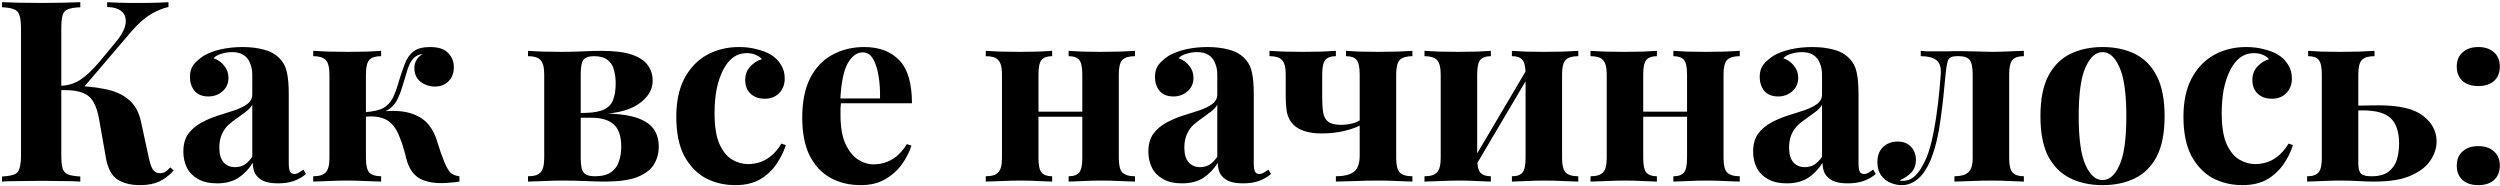 <?xml version="1.0" encoding="UTF-8"?> <svg xmlns="http://www.w3.org/2000/svg" width="592" height="44" viewBox="0 0 592 44" fill="none"> <path d="M19.015 0.52V1.72C17.735 1.76 16.756 1.92 16.076 2.2C15.435 2.44 15.015 2.92 14.816 3.64C14.616 4.32 14.515 5.4 14.515 6.88V36.64C14.515 38.08 14.616 39.16 14.816 39.88C15.056 40.6 15.495 41.08 16.136 41.32C16.776 41.56 17.735 41.72 19.015 41.8V43C17.936 42.92 16.576 42.88 14.935 42.88C13.296 42.84 11.636 42.82 9.956 42.82C8.036 42.82 6.216 42.84 4.496 42.88C2.816 42.88 1.476 42.92 0.476 43V41.8C1.756 41.72 2.716 41.56 3.356 41.32C3.996 41.08 4.416 40.6 4.616 39.88C4.856 39.16 4.976 38.08 4.976 36.64V6.88C4.976 5.4 4.856 4.32 4.616 3.64C4.416 2.92 3.976 2.44 3.296 2.2C2.656 1.92 1.716 1.76 0.476 1.72V0.52C1.476 0.56 2.816 0.6 4.496 0.64C6.216 0.68 8.036 0.7 9.956 0.7C11.636 0.7 13.296 0.68 14.935 0.64C16.576 0.6 17.936 0.56 19.015 0.52ZM16.256 20.32C19.456 20.32 22.235 20.56 24.596 21.04C26.995 21.48 28.916 22.3 30.355 23.5C31.835 24.66 32.836 26.38 33.355 28.66L35.096 36.7C35.416 38.34 35.776 39.48 36.175 40.12C36.575 40.72 37.175 41.02 37.975 41.02C38.456 40.98 38.855 40.86 39.175 40.66C39.535 40.42 39.916 40.08 40.316 39.64L41.156 40.36C40.075 41.56 38.916 42.44 37.675 43C36.435 43.56 34.935 43.84 33.176 43.84C31.015 43.84 29.235 43.4 27.835 42.52C26.436 41.6 25.515 39.88 25.076 37.36L23.456 28.18C23.175 26.58 22.756 25.28 22.195 24.28C21.675 23.28 20.875 22.54 19.796 22.06C18.715 21.58 17.215 21.34 15.296 21.34H12.956V20.32H16.256ZM14.275 21.34V20.32C15.995 20.28 17.555 19.82 18.956 18.94C20.355 18.02 21.855 16.62 23.456 14.74L26.995 10.48C28.555 8.68 29.456 7.14 29.695 5.86C29.936 4.54 29.675 3.52 28.916 2.8C28.155 2.08 26.976 1.7 25.375 1.66V0.52C26.335 0.56 27.276 0.6 28.195 0.64C29.116 0.64 30.055 0.66 31.015 0.7C31.976 0.7 33.035 0.7 34.196 0.7C35.395 0.7 36.456 0.68 37.376 0.64C38.336 0.6 39.175 0.56 39.895 0.52V1.66C38.575 1.94 37.196 2.5 35.755 3.34C34.316 4.18 32.776 5.54 31.136 7.42L19.256 21.34H14.275ZM51.398 43.42C49.598 43.42 48.098 43.08 46.898 42.4C45.698 41.72 44.818 40.82 44.258 39.7C43.698 38.54 43.418 37.28 43.418 35.92C43.418 34.2 43.798 32.8 44.558 31.72C45.358 30.64 46.378 29.76 47.618 29.08C48.858 28.4 50.158 27.84 51.518 27.4C52.918 26.96 54.238 26.54 55.478 26.14C56.758 25.7 57.778 25.2 58.538 24.64C59.338 24.04 59.738 23.28 59.738 22.36V17.68C59.738 16.64 59.558 15.72 59.198 14.92C58.878 14.08 58.358 13.44 57.638 13C56.958 12.56 56.058 12.34 54.938 12.34C54.138 12.34 53.338 12.46 52.538 12.7C51.738 12.9 51.078 13.26 50.558 13.78C51.678 14.18 52.538 14.8 53.138 15.64C53.778 16.44 54.098 17.36 54.098 18.4C54.098 19.76 53.618 20.84 52.658 21.64C51.738 22.44 50.638 22.84 49.358 22.84C47.918 22.84 46.818 22.4 46.058 21.52C45.338 20.6 44.978 19.5 44.978 18.22C44.978 17.06 45.258 16.1 45.818 15.34C46.418 14.58 47.238 13.86 48.278 13.18C49.398 12.54 50.738 12.04 52.298 11.68C53.898 11.32 55.618 11.14 57.458 11.14C59.298 11.14 60.958 11.34 62.438 11.74C63.918 12.1 65.158 12.78 66.158 13.78C67.078 14.7 67.678 15.84 67.958 17.2C68.238 18.52 68.378 20.2 68.378 22.24V38.56C68.378 39.56 68.478 40.26 68.678 40.66C68.878 41.02 69.218 41.2 69.698 41.2C70.058 41.2 70.398 41.1 70.718 40.9C71.078 40.7 71.458 40.46 71.858 40.18L72.458 41.2C71.618 41.92 70.638 42.48 69.518 42.88C68.438 43.24 67.218 43.42 65.858 43.42C64.378 43.42 63.198 43.22 62.318 42.82C61.438 42.38 60.798 41.8 60.398 41.08C60.038 40.36 59.858 39.52 59.858 38.56C58.898 40.08 57.738 41.28 56.378 42.16C55.018 43 53.358 43.42 51.398 43.42ZM55.658 39.58C56.458 39.58 57.178 39.4 57.818 39.04C58.498 38.64 59.138 38 59.738 37.12V24.82C59.378 25.42 58.878 25.96 58.238 26.44C57.598 26.92 56.918 27.42 56.198 27.94C55.478 28.42 54.778 28.96 54.098 29.56C53.458 30.16 52.938 30.9 52.538 31.78C52.138 32.66 51.938 33.72 51.938 34.96C51.938 36.52 52.278 37.68 52.958 38.44C53.638 39.2 54.538 39.58 55.658 39.58ZM101.832 11.14C103.792 11.14 105.212 11.6 106.092 12.52C107.012 13.44 107.472 14.56 107.472 15.88C107.472 17.28 107.052 18.4 106.212 19.24C105.372 20.08 104.292 20.5 102.972 20.5C102.212 20.5 101.452 20.34 100.692 20.02C99.932 19.7 99.312 19.22 98.832 18.58C98.352 17.9 98.112 17.06 98.112 16.06C98.112 15.46 98.272 14.86 98.592 14.26C98.912 13.66 99.432 13.16 100.152 12.76C99.192 12.88 98.432 13.24 97.872 13.84C97.352 14.4 96.912 15.22 96.552 16.3C96.232 17.34 95.832 18.66 95.352 20.26C95.032 21.38 94.652 22.4 94.212 23.32C93.812 24.2 93.232 24.96 92.472 25.6C91.752 26.2 90.732 26.64 89.412 26.92L89.652 26.5C92.692 26.1 95.192 26.2 97.152 26.8C99.152 27.4 100.672 28.4 101.712 29.8C102.512 30.84 103.132 32.12 103.572 33.64C104.012 35.16 104.572 36.76 105.252 38.44C105.692 39.48 106.132 40.26 106.572 40.78C107.052 41.3 107.792 41.62 108.792 41.74V43C108.072 43.12 107.352 43.2 106.632 43.24C105.912 43.32 105.212 43.36 104.532 43.36C102.212 43.36 100.372 42.92 99.012 42.04C97.652 41.12 96.712 39.6 96.192 37.48C96.072 36.92 95.872 36.18 95.592 35.26C95.352 34.3 95.012 33.32 94.572 32.32C94.172 31.28 93.692 30.42 93.132 29.74C92.452 28.9 91.572 28.3 90.492 27.94C89.412 27.58 88.052 27.48 86.412 27.64V26.56C88.292 26.44 89.732 26.12 90.732 25.6C91.732 25.04 92.492 24.24 93.012 23.2C93.532 22.16 94.012 20.84 94.452 19.24C94.932 17.68 95.412 16.28 95.892 15.04C96.372 13.8 97.052 12.84 97.932 12.16C98.852 11.48 100.152 11.14 101.832 11.14ZM90.252 12.04V13.3C88.932 13.3 87.992 13.6 87.432 14.2C86.912 14.8 86.652 15.94 86.652 17.62V37.42C86.652 39.1 86.912 40.24 87.432 40.84C87.992 41.44 88.932 41.74 90.252 41.74V43C89.492 42.96 88.332 42.92 86.772 42.88C85.212 42.8 83.692 42.76 82.212 42.76C80.692 42.76 79.152 42.8 77.592 42.88C76.072 42.92 74.932 42.96 74.172 43V41.74C75.572 41.74 76.552 41.44 77.112 40.84C77.712 40.24 78.012 39.1 78.012 37.42V17.62C78.012 15.94 77.712 14.8 77.112 14.2C76.552 13.6 75.572 13.3 74.172 13.3V12.04C74.972 12.08 76.172 12.14 77.772 12.22C79.412 12.26 80.972 12.28 82.452 12.28C83.972 12.28 85.472 12.26 86.952 12.22C88.432 12.14 89.532 12.08 90.252 12.04ZM142.432 12.04C145.472 12.04 147.872 12.34 149.632 12.94C151.392 13.54 152.652 14.38 153.412 15.46C154.172 16.5 154.552 17.72 154.552 19.12C154.552 21.32 153.372 23.2 151.012 24.76C148.652 26.32 144.972 27.1 139.972 27.1C139.972 27.1 139.852 27.08 139.612 27.04C139.372 26.96 139.112 26.9 138.832 26.86C138.592 26.78 138.472 26.74 138.472 26.74C140.512 26.7 142.052 26.42 143.092 25.9C144.132 25.38 144.832 24.62 145.192 23.62C145.592 22.58 145.792 21.3 145.792 19.78C145.792 18.58 145.652 17.5 145.372 16.54C145.132 15.54 144.632 14.76 143.872 14.2C143.152 13.6 142.072 13.3 140.632 13.3C139.472 13.3 138.652 13.58 138.172 14.14C137.732 14.7 137.512 15.86 137.512 17.62V37.42C137.512 39.18 137.752 40.34 138.232 40.9C138.712 41.46 139.572 41.74 140.812 41.74C142.492 41.74 143.792 41.42 144.712 40.78C145.632 40.1 146.252 39.24 146.572 38.2C146.932 37.12 147.112 35.98 147.112 34.78C147.112 32.26 146.512 30.48 145.312 29.44C144.152 28.4 142.392 27.88 140.032 27.88H133.072C133.072 27.88 133.072 27.7 133.072 27.34C133.072 26.94 133.072 26.74 133.072 26.74H141.172L142.192 26.86C145.632 26.86 148.352 27.16 150.352 27.76C152.352 28.36 153.792 29.24 154.672 30.4C155.552 31.56 155.992 33 155.992 34.72C155.992 36.32 155.592 37.76 154.792 39.04C153.992 40.28 152.652 41.26 150.772 41.98C148.932 42.66 146.432 43 143.272 43C142.032 43 140.532 42.96 138.772 42.88C137.012 42.8 135.172 42.76 133.252 42.76C131.772 42.76 130.232 42.8 128.632 42.88C127.032 42.92 125.832 42.96 125.032 43V41.74C126.432 41.74 127.412 41.44 127.972 40.84C128.572 40.24 128.872 39.1 128.872 37.42V17.62C128.872 15.94 128.572 14.8 127.972 14.2C127.412 13.6 126.432 13.3 125.032 13.3V12.04C125.792 12.08 126.932 12.14 128.452 12.22C130.012 12.26 131.492 12.28 132.892 12.28C134.692 12.28 136.412 12.24 138.052 12.16C139.732 12.08 141.192 12.04 142.432 12.04ZM175.026 11.14C176.586 11.14 178.006 11.32 179.286 11.68C180.606 12 181.686 12.42 182.526 12.94C183.566 13.58 184.366 14.38 184.926 15.34C185.526 16.26 185.826 17.34 185.826 18.58C185.826 19.98 185.386 21.14 184.506 22.06C183.626 22.94 182.486 23.38 181.086 23.38C179.686 23.38 178.566 22.98 177.726 22.18C176.886 21.38 176.466 20.3 176.466 18.94C176.466 17.66 176.866 16.6 177.666 15.76C178.466 14.88 179.386 14.3 180.426 14.02C180.106 13.62 179.626 13.28 178.986 13C178.346 12.72 177.626 12.58 176.826 12.58C175.586 12.58 174.486 12.94 173.526 13.66C172.606 14.38 171.826 15.38 171.186 16.66C170.546 17.94 170.046 19.44 169.686 21.16C169.366 22.88 169.206 24.76 169.206 26.8C169.206 29.88 169.586 32.3 170.346 34.06C171.146 35.82 172.146 37.06 173.346 37.78C174.586 38.5 175.866 38.86 177.186 38.86C177.946 38.86 178.766 38.74 179.646 38.5C180.566 38.26 181.486 37.78 182.406 37.06C183.366 36.34 184.246 35.32 185.046 34L186.066 34.36C185.626 35.84 184.906 37.32 183.906 38.8C182.906 40.28 181.606 41.5 180.006 42.46C178.406 43.38 176.446 43.84 174.126 43.84C171.526 43.84 169.166 43.28 167.046 42.16C164.966 41 163.286 39.24 162.006 36.88C160.766 34.48 160.146 31.4 160.146 27.64C160.146 24.04 160.786 21.02 162.066 18.58C163.386 16.1 165.166 14.24 167.406 13C169.646 11.76 172.186 11.14 175.026 11.14ZM204.672 11.14C208.192 11.14 210.952 12.18 212.952 14.26C214.952 16.34 215.952 19.74 215.952 24.46H196.212L196.092 23.32H208.392C208.432 21.36 208.312 19.56 208.032 17.92C207.752 16.24 207.312 14.9 206.712 13.9C206.112 12.9 205.312 12.4 204.312 12.4C202.912 12.4 201.712 13.28 200.712 15.04C199.752 16.8 199.172 19.72 198.972 23.8L199.152 24.16C199.112 24.64 199.072 25.14 199.032 25.66C199.032 26.18 199.032 26.72 199.032 27.28C199.032 30.04 199.412 32.28 200.172 34C200.972 35.72 201.972 36.98 203.172 37.78C204.372 38.54 205.592 38.92 206.832 38.92C207.672 38.92 208.532 38.8 209.412 38.56C210.332 38.28 211.252 37.8 212.172 37.12C213.092 36.4 213.952 35.4 214.752 34.12L215.832 34.48C215.352 36 214.592 37.48 213.552 38.92C212.512 40.36 211.192 41.54 209.592 42.46C207.992 43.38 206.072 43.84 203.832 43.84C201.112 43.84 198.712 43.26 196.632 42.1C194.552 40.94 192.912 39.18 191.712 36.82C190.552 34.46 189.972 31.46 189.972 27.82C189.972 24.1 190.592 21 191.832 18.52C193.112 16.04 194.852 14.2 197.052 13C199.292 11.76 201.832 11.14 204.672 11.14ZM268.77 12.04V13.3C267.37 13.3 266.37 13.6 265.77 14.2C265.21 14.8 264.93 15.94 264.93 17.62V37.42C264.93 39.1 265.21 40.24 265.77 40.84C266.37 41.44 267.37 41.74 268.77 41.74V43C268.05 42.96 266.91 42.92 265.35 42.88C263.83 42.8 262.33 42.76 260.85 42.76C259.33 42.76 257.83 42.8 256.35 42.88C254.91 42.92 253.81 42.96 253.05 43V41.74C254.25 41.74 255.09 41.44 255.57 40.84C256.05 40.24 256.29 39.1 256.29 37.42V17.62C256.29 15.94 256.05 14.8 255.57 14.2C255.09 13.6 254.25 13.3 253.05 13.3V12.04C253.77 12.08 254.83 12.14 256.23 12.22C257.63 12.26 259.05 12.28 260.49 12.28C262.05 12.28 263.61 12.26 265.17 12.22C266.77 12.14 267.97 12.08 268.77 12.04ZM249.15 12.04V13.3C247.99 13.3 247.15 13.6 246.63 14.2C246.15 14.8 245.91 15.94 245.91 17.62V37.42C245.91 39.1 246.15 40.24 246.63 40.84C247.15 41.44 247.99 41.74 249.15 41.74V43C248.43 42.96 247.37 42.92 245.97 42.88C244.61 42.8 243.19 42.76 241.71 42.76C240.19 42.76 238.63 42.8 237.03 42.88C235.43 42.92 234.23 42.96 233.43 43V41.74C234.83 41.74 235.81 41.44 236.37 40.84C236.97 40.24 237.27 39.1 237.27 37.42V17.62C237.27 15.94 236.97 14.8 236.37 14.2C235.81 13.6 234.83 13.3 233.43 13.3V12.04C234.19 12.08 235.33 12.14 236.85 12.22C238.41 12.26 239.91 12.28 241.35 12.28C242.91 12.28 244.41 12.26 245.85 12.22C247.33 12.14 248.43 12.08 249.15 12.04ZM259.41 26.44V27.64H242.49V26.44H259.41ZM279.913 43.42C278.113 43.42 276.613 43.08 275.413 42.4C274.213 41.72 273.333 40.82 272.773 39.7C272.213 38.54 271.933 37.28 271.933 35.92C271.933 34.2 272.313 32.8 273.073 31.72C273.873 30.64 274.893 29.76 276.133 29.08C277.373 28.4 278.673 27.84 280.033 27.4C281.433 26.96 282.753 26.54 283.993 26.14C285.273 25.7 286.293 25.2 287.053 24.64C287.853 24.04 288.253 23.28 288.253 22.36V17.68C288.253 16.64 288.073 15.72 287.713 14.92C287.393 14.08 286.873 13.44 286.153 13C285.473 12.56 284.573 12.34 283.453 12.34C282.653 12.34 281.853 12.46 281.053 12.7C280.253 12.9 279.593 13.26 279.073 13.78C280.193 14.18 281.053 14.8 281.653 15.64C282.293 16.44 282.613 17.36 282.613 18.4C282.613 19.76 282.133 20.84 281.173 21.64C280.253 22.44 279.153 22.84 277.873 22.84C276.433 22.84 275.333 22.4 274.573 21.52C273.853 20.6 273.493 19.5 273.493 18.22C273.493 17.06 273.773 16.1 274.333 15.34C274.933 14.58 275.753 13.86 276.793 13.18C277.913 12.54 279.253 12.04 280.813 11.68C282.413 11.32 284.133 11.14 285.973 11.14C287.813 11.14 289.473 11.34 290.953 11.74C292.433 12.1 293.673 12.78 294.673 13.78C295.593 14.7 296.193 15.84 296.473 17.2C296.753 18.52 296.893 20.2 296.893 22.24V38.56C296.893 39.56 296.993 40.26 297.193 40.66C297.393 41.02 297.733 41.2 298.213 41.2C298.573 41.2 298.913 41.1 299.233 40.9C299.593 40.7 299.973 40.46 300.373 40.18L300.973 41.2C300.133 41.92 299.153 42.48 298.033 42.88C296.953 43.24 295.733 43.42 294.373 43.42C292.893 43.42 291.713 43.22 290.833 42.82C289.953 42.38 289.313 41.8 288.913 41.08C288.553 40.36 288.373 39.52 288.373 38.56C287.413 40.08 286.253 41.28 284.893 42.16C283.533 43 281.873 43.42 279.913 43.42ZM284.173 39.58C284.973 39.58 285.693 39.4 286.333 39.04C287.013 38.64 287.653 38 288.253 37.12V24.82C287.893 25.42 287.393 25.96 286.753 26.44C286.113 26.92 285.433 27.42 284.713 27.94C283.993 28.42 283.293 28.96 282.613 29.56C281.973 30.16 281.453 30.9 281.053 31.78C280.653 32.66 280.453 33.72 280.453 34.96C280.453 36.52 280.793 37.68 281.473 38.44C282.153 39.2 283.053 39.58 284.173 39.58ZM334.456 12.04V13.3C333.056 13.3 332.056 13.6 331.456 14.2C330.896 14.8 330.616 15.94 330.616 17.62V37.42C330.616 39.1 330.896 40.24 331.456 40.84C332.056 41.44 333.056 41.74 334.456 41.74V43C333.696 42.96 332.596 42.92 331.156 42.88C329.716 42.8 328.096 42.76 326.296 42.76C324.496 42.76 322.636 42.8 320.716 42.88C318.836 42.92 317.376 42.96 316.336 43V41.74C318.136 41.74 319.516 41.42 320.476 40.78C321.476 40.1 321.976 38.78 321.976 36.82V17.62C321.976 15.94 321.736 14.8 321.256 14.2C320.776 13.6 319.936 13.3 318.736 13.3V12.04C319.456 12.08 320.516 12.14 321.916 12.22C323.316 12.26 324.756 12.28 326.236 12.28C327.756 12.28 329.296 12.26 330.856 12.22C332.456 12.14 333.656 12.08 334.456 12.04ZM316.336 12.04V13.3C315.176 13.3 314.336 13.6 313.816 14.2C313.336 14.8 313.096 15.94 313.096 17.62V23.14C313.096 24.54 313.176 25.72 313.336 26.68C313.496 27.64 313.896 28.36 314.536 28.84C315.176 29.32 316.176 29.56 317.536 29.56C318.456 29.56 319.316 29.46 320.116 29.26C320.956 29.06 321.656 28.76 322.216 28.36V29.62C321.376 30.1 320.096 30.56 318.376 31C316.656 31.4 314.856 31.6 312.976 31.6C311.416 31.6 310.076 31.42 308.956 31.06C307.836 30.7 306.956 30.2 306.316 29.56C305.516 28.76 304.996 27.8 304.756 26.68C304.556 25.52 304.456 24.16 304.456 22.6V17.62C304.456 15.94 304.156 14.8 303.556 14.2C302.996 13.6 302.016 13.3 300.616 13.3V12.04C301.376 12.08 302.516 12.14 304.036 12.22C305.556 12.26 307.076 12.28 308.596 12.28C310.076 12.28 311.536 12.26 312.976 12.22C314.456 12.14 315.576 12.08 316.336 12.04ZM373.737 12.04V13.3C372.337 13.3 371.337 13.6 370.737 14.2C370.177 14.8 369.897 15.94 369.897 17.62V37.42C369.897 39.1 370.177 40.24 370.737 40.84C371.337 41.44 372.337 41.74 373.737 41.74V43C373.017 42.96 371.877 42.92 370.317 42.88C368.797 42.8 367.297 42.76 365.817 42.76C364.297 42.76 362.797 42.8 361.317 42.88C359.877 42.92 358.777 42.96 358.017 43V41.74C359.217 41.74 360.057 41.44 360.537 40.84C361.017 40.24 361.257 39.1 361.257 37.42V17.62C361.257 15.94 361.017 14.8 360.537 14.2C360.057 13.6 359.217 13.3 358.017 13.3V12.04C358.737 12.08 359.797 12.14 361.197 12.22C362.597 12.26 364.017 12.28 365.457 12.28C367.017 12.28 368.577 12.26 370.137 12.22C371.737 12.14 372.937 12.08 373.737 12.04ZM353.037 12.04V13.3C351.877 13.3 351.037 13.6 350.517 14.2C350.037 14.8 349.797 15.94 349.797 17.62V37.42C349.797 39.1 350.037 40.24 350.517 40.84C351.037 41.44 351.877 41.74 353.037 41.74V43C352.317 42.96 351.257 42.92 349.857 42.88C348.497 42.8 347.077 42.76 345.597 42.76C344.077 42.76 342.517 42.8 340.917 42.88C339.317 42.92 338.117 42.96 337.317 43V41.74C338.717 41.74 339.697 41.44 340.257 40.84C340.857 40.24 341.157 39.1 341.157 37.42V17.62C341.157 15.94 340.857 14.8 340.257 14.2C339.697 13.6 338.717 13.3 337.317 13.3V12.04C338.077 12.08 339.217 12.14 340.737 12.22C342.297 12.26 343.797 12.28 345.237 12.28C346.797 12.28 348.297 12.26 349.737 12.22C351.217 12.14 352.317 12.08 353.037 12.04ZM361.977 15.7L362.997 16.3L348.717 40.48L347.697 39.88L361.977 15.7ZM411.973 12.04V13.3C410.573 13.3 409.573 13.6 408.973 14.2C408.413 14.8 408.133 15.94 408.133 17.62V37.42C408.133 39.1 408.413 40.24 408.973 40.84C409.573 41.44 410.573 41.74 411.973 41.74V43C411.253 42.96 410.113 42.92 408.553 42.88C407.033 42.8 405.533 42.76 404.053 42.76C402.533 42.76 401.033 42.8 399.553 42.88C398.113 42.92 397.013 42.96 396.253 43V41.74C397.453 41.74 398.293 41.44 398.773 40.84C399.253 40.24 399.493 39.1 399.493 37.42V17.62C399.493 15.94 399.253 14.8 398.773 14.2C398.293 13.6 397.453 13.3 396.253 13.3V12.04C396.973 12.08 398.033 12.14 399.433 12.22C400.833 12.26 402.253 12.28 403.693 12.28C405.253 12.28 406.813 12.26 408.373 12.22C409.973 12.14 411.173 12.08 411.973 12.04ZM392.353 12.04V13.3C391.193 13.3 390.353 13.6 389.833 14.2C389.353 14.8 389.113 15.94 389.113 17.62V37.42C389.113 39.1 389.353 40.24 389.833 40.84C390.353 41.44 391.193 41.74 392.353 41.74V43C391.633 42.96 390.573 42.92 389.173 42.88C387.813 42.8 386.393 42.76 384.913 42.76C383.393 42.76 381.833 42.8 380.233 42.88C378.633 42.92 377.433 42.96 376.633 43V41.74C378.033 41.74 379.013 41.44 379.573 40.84C380.173 40.24 380.473 39.1 380.473 37.42V17.62C380.473 15.94 380.173 14.8 379.573 14.2C379.013 13.6 378.033 13.3 376.633 13.3V12.04C377.393 12.08 378.533 12.14 380.053 12.22C381.613 12.26 383.113 12.28 384.553 12.28C386.113 12.28 387.613 12.26 389.053 12.22C390.533 12.14 391.633 12.08 392.353 12.04ZM402.613 26.44V27.64H385.693V26.44H402.613ZM423.116 43.42C421.316 43.42 419.816 43.08 418.616 42.4C417.416 41.72 416.536 40.82 415.976 39.7C415.416 38.54 415.136 37.28 415.136 35.92C415.136 34.2 415.516 32.8 416.276 31.72C417.076 30.64 418.096 29.76 419.336 29.08C420.576 28.4 421.876 27.84 423.236 27.4C424.636 26.96 425.956 26.54 427.196 26.14C428.476 25.7 429.496 25.2 430.256 24.64C431.056 24.04 431.456 23.28 431.456 22.36V17.68C431.456 16.64 431.276 15.72 430.916 14.92C430.596 14.08 430.076 13.44 429.356 13C428.676 12.56 427.776 12.34 426.656 12.34C425.856 12.34 425.056 12.46 424.256 12.7C423.456 12.9 422.796 13.26 422.276 13.78C423.396 14.18 424.256 14.8 424.856 15.64C425.496 16.44 425.816 17.36 425.816 18.4C425.816 19.76 425.336 20.84 424.376 21.64C423.456 22.44 422.356 22.84 421.076 22.84C419.636 22.84 418.536 22.4 417.776 21.52C417.056 20.6 416.696 19.5 416.696 18.22C416.696 17.06 416.976 16.1 417.536 15.34C418.136 14.58 418.956 13.86 419.996 13.18C421.116 12.54 422.456 12.04 424.016 11.68C425.616 11.32 427.336 11.14 429.176 11.14C431.016 11.14 432.676 11.34 434.156 11.74C435.636 12.1 436.876 12.78 437.876 13.78C438.796 14.7 439.396 15.84 439.676 17.2C439.956 18.52 440.096 20.2 440.096 22.24V38.56C440.096 39.56 440.196 40.26 440.396 40.66C440.596 41.02 440.936 41.2 441.416 41.2C441.776 41.2 442.116 41.1 442.436 40.9C442.796 40.7 443.176 40.46 443.576 40.18L444.176 41.2C443.336 41.92 442.356 42.48 441.236 42.88C440.156 43.24 438.936 43.42 437.576 43.42C436.096 43.42 434.916 43.22 434.036 42.82C433.156 42.38 432.516 41.8 432.116 41.08C431.756 40.36 431.576 39.52 431.576 38.56C430.616 40.08 429.456 41.28 428.096 42.16C426.736 43 425.076 43.42 423.116 43.42ZM427.376 39.58C428.176 39.58 428.896 39.4 429.536 39.04C430.216 38.64 430.856 38 431.456 37.12V24.82C431.096 25.42 430.596 25.96 429.956 26.44C429.316 26.92 428.636 27.42 427.916 27.94C427.196 28.42 426.496 28.96 425.816 29.56C425.176 30.16 424.656 30.9 424.256 31.78C423.856 32.66 423.656 33.72 423.656 34.96C423.656 36.52 423.996 37.68 424.676 38.44C425.356 39.2 426.256 39.58 427.376 39.58ZM479.251 12.04V13.3C477.971 13.3 477.071 13.6 476.551 14.2C476.031 14.8 475.771 15.94 475.771 17.62V37.42C475.771 39.1 476.031 40.24 476.551 40.84C477.111 41.44 478.011 41.74 479.251 41.74V43C478.531 42.96 477.471 42.92 476.071 42.88C474.671 42.8 473.171 42.76 471.571 42.76C469.971 42.76 468.331 42.8 466.651 42.88C464.971 42.92 463.691 42.96 462.811 43V41.74C464.291 41.74 465.371 41.44 466.051 40.84C466.771 40.24 467.131 39.1 467.131 37.42V17.62C467.131 15.94 466.891 14.8 466.411 14.2C465.931 13.6 465.091 13.3 463.891 13.3H463.351C462.271 13.3 461.591 13.62 461.311 14.26C461.071 14.86 460.871 15.98 460.711 17.62C460.391 21.34 459.991 24.92 459.511 28.36C459.071 31.8 458.331 34.88 457.291 37.6C456.811 38.8 456.231 39.88 455.551 40.84C454.911 41.76 454.151 42.48 453.271 43C452.431 43.56 451.451 43.84 450.331 43.84C449.451 43.84 448.571 43.66 447.691 43.3C446.811 42.94 446.071 42.36 445.471 41.56C444.871 40.72 444.571 39.66 444.571 38.38C444.571 36.86 445.011 35.68 445.891 34.84C446.811 33.96 447.951 33.52 449.311 33.52C450.711 33.52 451.791 33.94 452.551 34.78C453.311 35.62 453.691 36.64 453.691 37.84C453.691 39.08 453.331 40.08 452.611 40.84C451.891 41.6 450.971 42.22 449.851 42.7C449.931 42.74 450.051 42.78 450.211 42.82C450.371 42.82 450.511 42.82 450.631 42.82C451.591 42.82 452.411 42.54 453.091 41.98C453.771 41.42 454.371 40.72 454.891 39.88C455.411 39 455.851 38.14 456.211 37.3C456.891 35.58 457.431 33.64 457.831 31.48C458.271 29.28 458.631 26.98 458.911 24.58C459.191 22.18 459.411 19.86 459.571 17.62C459.691 15.94 459.331 14.8 458.491 14.2C457.691 13.6 456.471 13.3 454.831 13.3V12.04C455.151 12.08 455.651 12.12 456.331 12.16C457.051 12.16 457.811 12.16 458.611 12.16C459.491 12.16 460.331 12.16 461.131 12.16C461.931 12.12 462.951 12.1 464.191 12.1C465.311 12.1 466.271 12.12 467.071 12.16C467.911 12.16 468.691 12.18 469.411 12.22C470.171 12.26 470.991 12.28 471.871 12.28C472.751 12.28 473.651 12.26 474.571 12.22C475.531 12.18 476.431 12.14 477.271 12.1C478.151 12.06 478.811 12.04 479.251 12.04ZM497.875 11.14C500.795 11.14 503.355 11.68 505.555 12.76C507.755 13.84 509.475 15.58 510.715 17.98C511.955 20.38 512.575 23.56 512.575 27.52C512.575 31.48 511.955 34.66 510.715 37.06C509.475 39.42 507.755 41.14 505.555 42.22C503.355 43.3 500.795 43.84 497.875 43.84C495.035 43.84 492.495 43.3 490.255 42.22C488.055 41.14 486.315 39.42 485.035 37.06C483.795 34.66 483.175 31.48 483.175 27.52C483.175 23.56 483.795 20.38 485.035 17.98C486.315 15.58 488.055 13.84 490.255 12.76C492.495 11.68 495.035 11.14 497.875 11.14ZM497.875 12.34C496.275 12.34 494.935 13.54 493.855 15.94C492.775 18.3 492.235 22.16 492.235 27.52C492.235 32.88 492.775 36.74 493.855 39.1C494.935 41.46 496.275 42.64 497.875 42.64C499.515 42.64 500.855 41.46 501.895 39.1C502.975 36.74 503.515 32.88 503.515 27.52C503.515 22.16 502.975 18.3 501.895 15.94C500.855 13.54 499.515 12.34 497.875 12.34ZM531.921 11.14C533.481 11.14 534.901 11.32 536.181 11.68C537.501 12 538.581 12.42 539.421 12.94C540.461 13.58 541.261 14.38 541.821 15.34C542.421 16.26 542.721 17.34 542.721 18.58C542.721 19.98 542.281 21.14 541.401 22.06C540.521 22.94 539.381 23.38 537.981 23.38C536.581 23.38 535.461 22.98 534.621 22.18C533.781 21.38 533.361 20.3 533.361 18.94C533.361 17.66 533.761 16.6 534.561 15.76C535.361 14.88 536.281 14.3 537.321 14.02C537.001 13.62 536.521 13.28 535.881 13C535.241 12.72 534.521 12.58 533.721 12.58C532.481 12.58 531.381 12.94 530.421 13.66C529.501 14.38 528.721 15.38 528.081 16.66C527.441 17.94 526.941 19.44 526.581 21.16C526.261 22.88 526.101 24.76 526.101 26.8C526.101 29.88 526.481 32.3 527.241 34.06C528.041 35.82 529.041 37.06 530.241 37.78C531.481 38.5 532.761 38.86 534.081 38.86C534.841 38.86 535.661 38.74 536.541 38.5C537.461 38.26 538.381 37.78 539.301 37.06C540.261 36.34 541.141 35.32 541.941 34L542.961 34.36C542.521 35.84 541.801 37.32 540.801 38.8C539.801 40.28 538.501 41.5 536.901 42.46C535.301 43.38 533.341 43.84 531.021 43.84C528.421 43.84 526.061 43.28 523.941 42.16C521.861 41 520.181 39.24 518.901 36.88C517.661 34.48 517.041 31.4 517.041 27.64C517.041 24.04 517.681 21.02 518.961 18.58C520.281 16.1 522.061 14.24 524.301 13C526.541 11.76 529.081 11.14 531.921 11.14ZM562.286 12.04V13.3C560.886 13.3 559.886 13.6 559.286 14.2C558.726 14.8 558.446 15.94 558.446 17.62V38.68C558.446 39.88 558.666 40.7 559.106 41.14C559.546 41.54 560.366 41.74 561.566 41.74C563.326 41.74 564.666 41.38 565.586 40.66C566.546 39.94 567.206 39 567.566 37.84C567.926 36.64 568.106 35.38 568.106 34.06C568.106 31.26 567.446 29.24 566.126 28C564.846 26.76 562.626 26.14 559.466 26.14C558.706 26.14 557.906 26.16 557.066 26.2C556.226 26.24 555.486 26.26 554.846 26.26L554.726 25.06C556.406 25.06 557.946 25.04 559.346 25C560.786 24.96 562.106 24.94 563.306 24.94C568.146 24.94 571.626 25.76 573.746 27.4C575.906 29.04 576.986 31.08 576.986 33.52C576.986 35 576.506 36.48 575.546 37.96C574.626 39.4 573.086 40.6 570.926 41.56C568.806 42.52 565.926 43 562.286 43C561.086 43 559.826 42.96 558.506 42.88C557.186 42.8 555.726 42.76 554.126 42.76C552.726 42.76 551.246 42.8 549.686 42.88C548.166 42.92 547.046 42.96 546.326 43V41.74C547.606 41.74 548.506 41.44 549.026 40.84C549.546 40.24 549.806 39.1 549.806 37.42V17.62C549.806 15.94 549.566 14.8 549.086 14.2C548.606 13.6 547.766 13.3 546.566 13.3V12.04C547.246 12.08 548.286 12.14 549.686 12.22C551.086 12.26 552.526 12.28 554.006 12.28C555.526 12.28 557.086 12.26 558.686 12.22C560.286 12.14 561.486 12.08 562.286 12.04ZM586.862 11.14C588.422 11.14 589.662 11.56 590.582 12.4C591.502 13.2 591.962 14.32 591.962 15.76C591.962 17.2 591.502 18.34 590.582 19.18C589.662 19.98 588.422 20.38 586.862 20.38C585.302 20.38 584.062 19.98 583.142 19.18C582.222 18.34 581.762 17.2 581.762 15.76C581.762 14.32 582.222 13.2 583.142 12.4C584.062 11.56 585.302 11.14 586.862 11.14ZM586.862 34.6C588.422 34.6 589.662 35.02 590.582 35.86C591.502 36.66 591.962 37.78 591.962 39.22C591.962 40.66 591.502 41.8 590.582 42.64C589.662 43.44 588.422 43.84 586.862 43.84C585.302 43.84 584.062 43.44 583.142 42.64C582.222 41.8 581.762 40.66 581.762 39.22C581.762 37.78 582.222 36.66 583.142 35.86C584.062 35.02 585.302 34.6 586.862 34.6Z" fill="black"></path> </svg> 